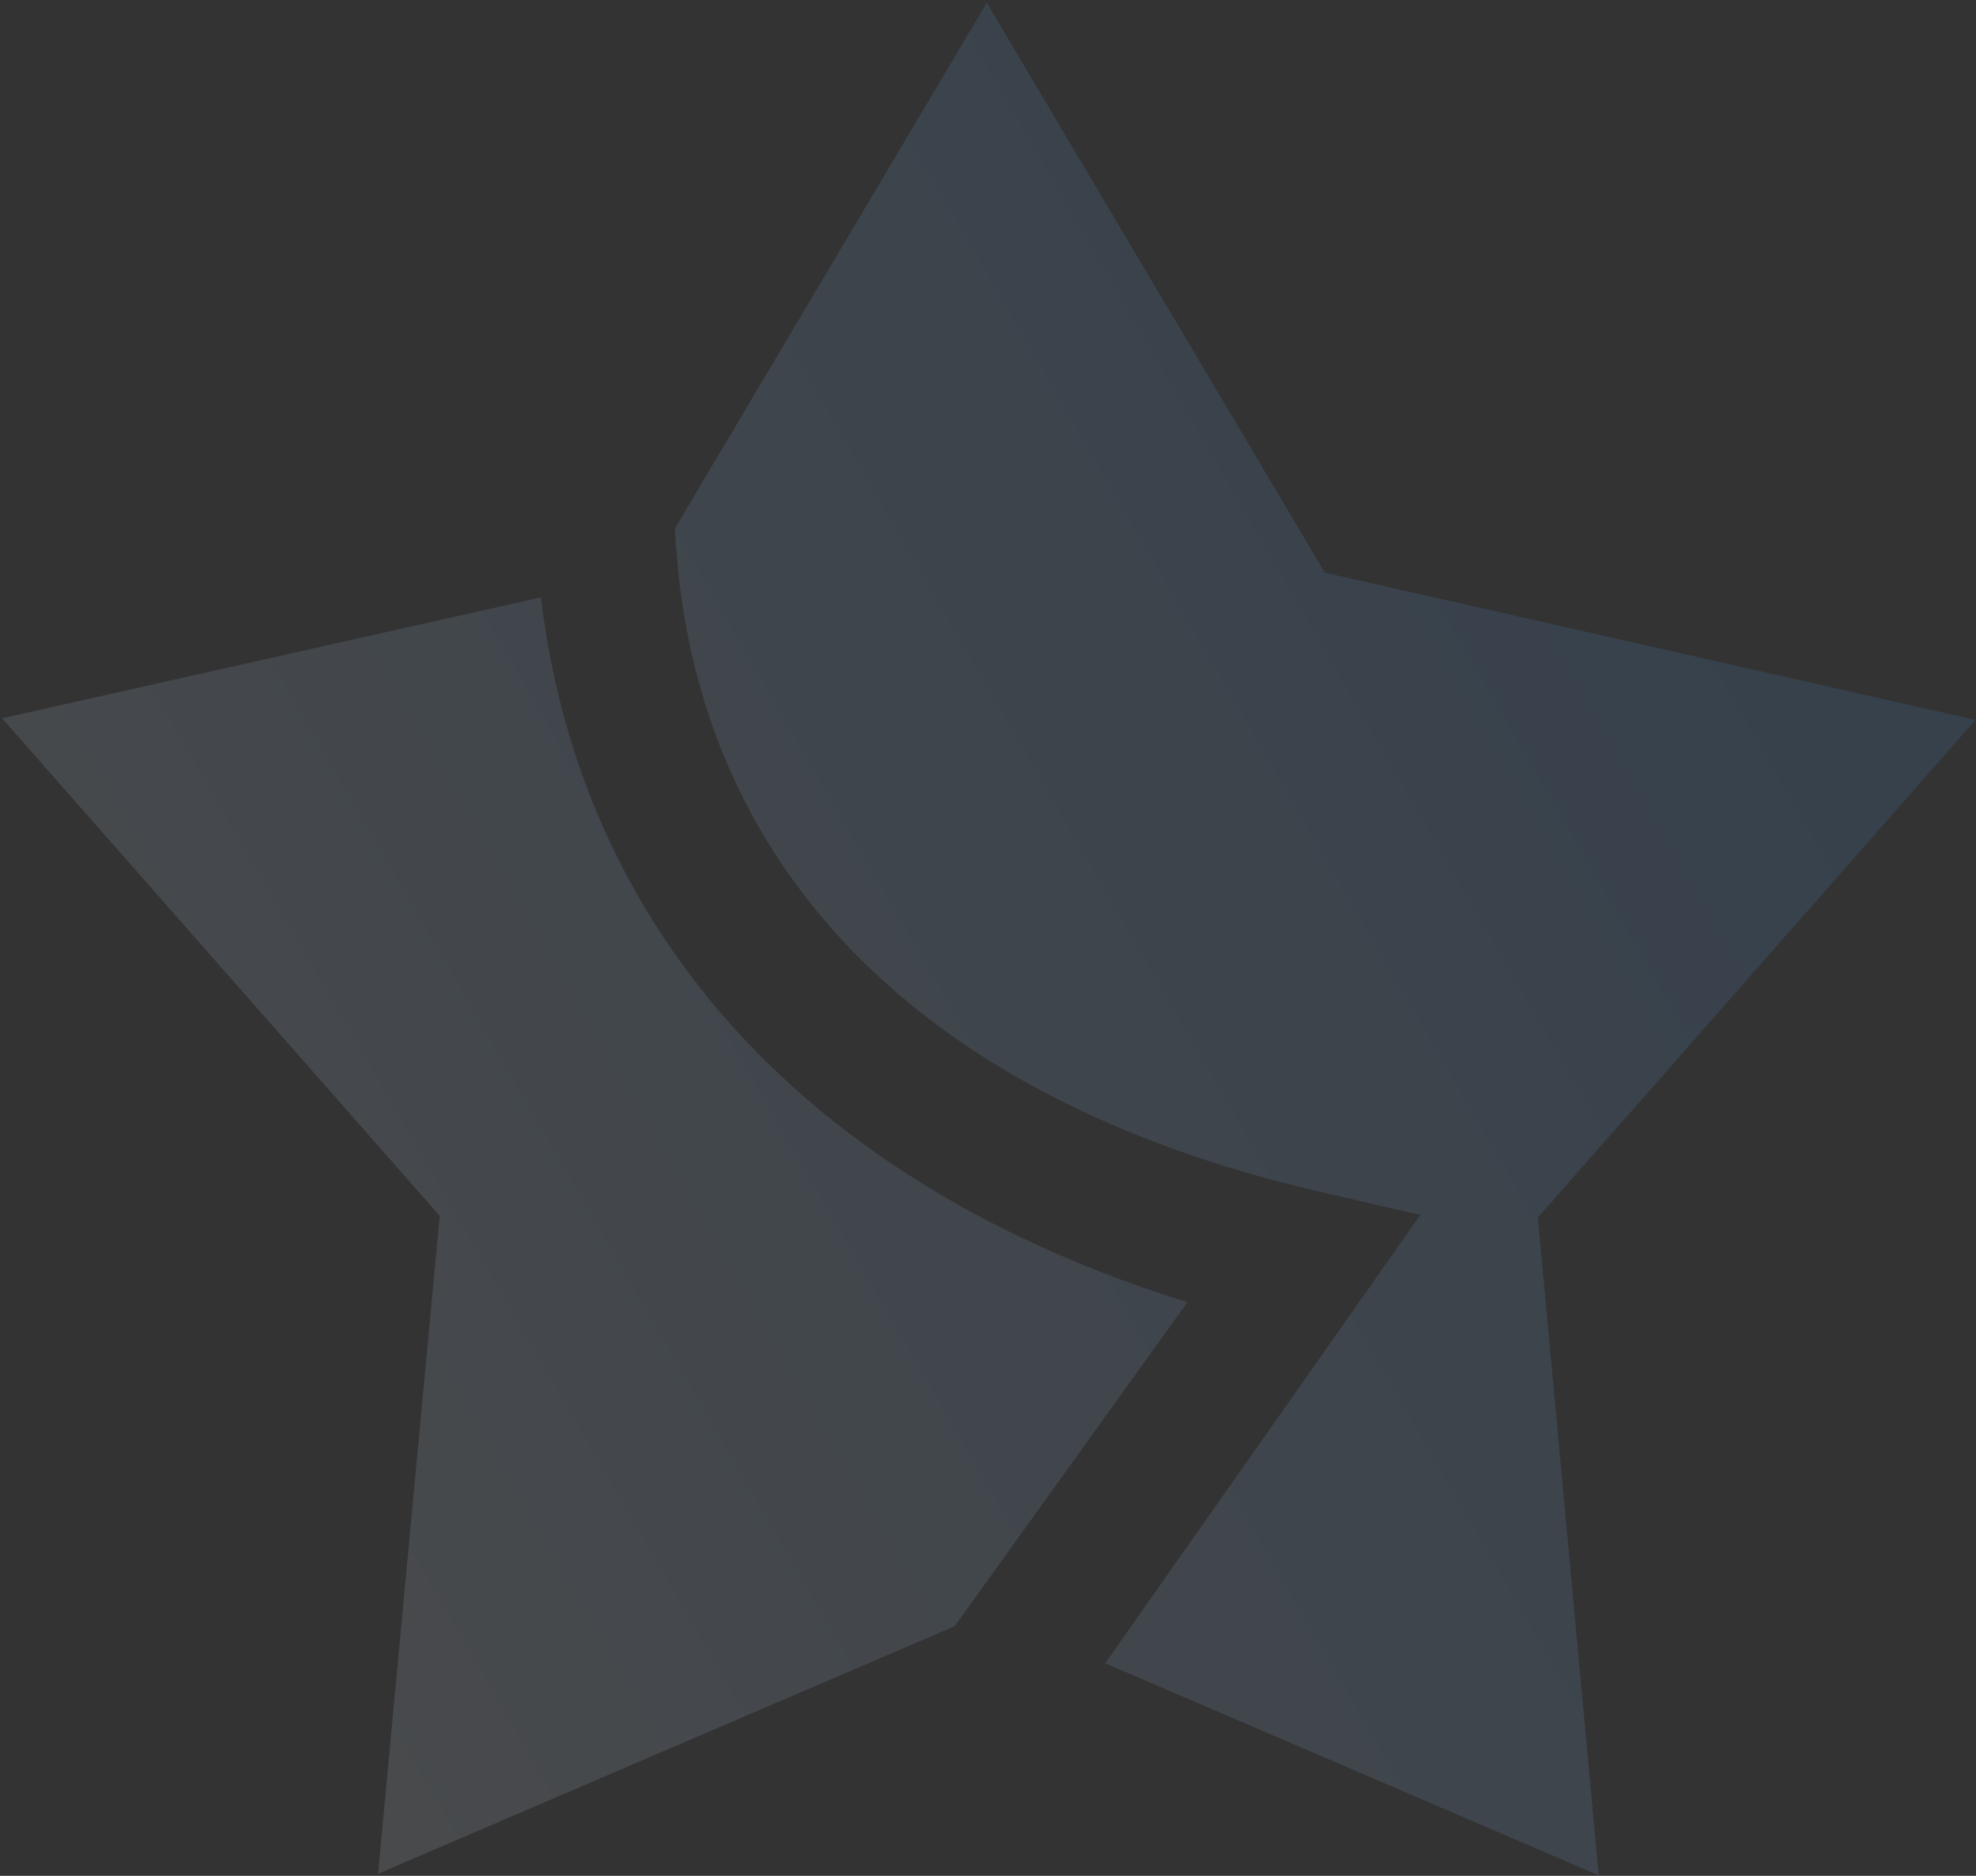 <?xml version="1.0" encoding="UTF-8"?> <svg xmlns="http://www.w3.org/2000/svg" width="634" height="602" viewBox="0 0 634 602" fill="none"><rect x="0" y="0" width="634" height="602" fill="#333333" stroke="none"/><path d="M425.076 183.796L316.602 0.895L216.574 169.544C221.588 277.226 294.432 352.445 422.7 382.269L455.691 389.922L354.607 533.763L512.963 601.856L493.433 390.714L633.842 231.039L425.076 183.796Z" fill="url(#paint0_linear_443_1295)" fill-opacity="0.12"></path><path d="M306.303 521.886L380.995 417.899C260.116 380.421 186.481 299.923 173.548 191.714L0.676 230.511L141.085 390.186L121.291 601.328L306.303 521.886Z" fill="url(#paint1_linear_443_1295)" fill-opacity="0.12"></path><defs><linearGradient id="paint0_linear_443_1295" x1="-30.81" y1="554.224" x2="848.428" y2="45.71" gradientUnits="userSpaceOnUse"><stop stop-color="white"></stop><stop offset="1" stop-color="#0080FF"></stop></linearGradient><linearGradient id="paint1_linear_443_1295" x1="-30.81" y1="554.224" x2="848.428" y2="45.71" gradientUnits="userSpaceOnUse"><stop stop-color="white"></stop><stop offset="1" stop-color="#0080FF"></stop></linearGradient></defs></svg> 